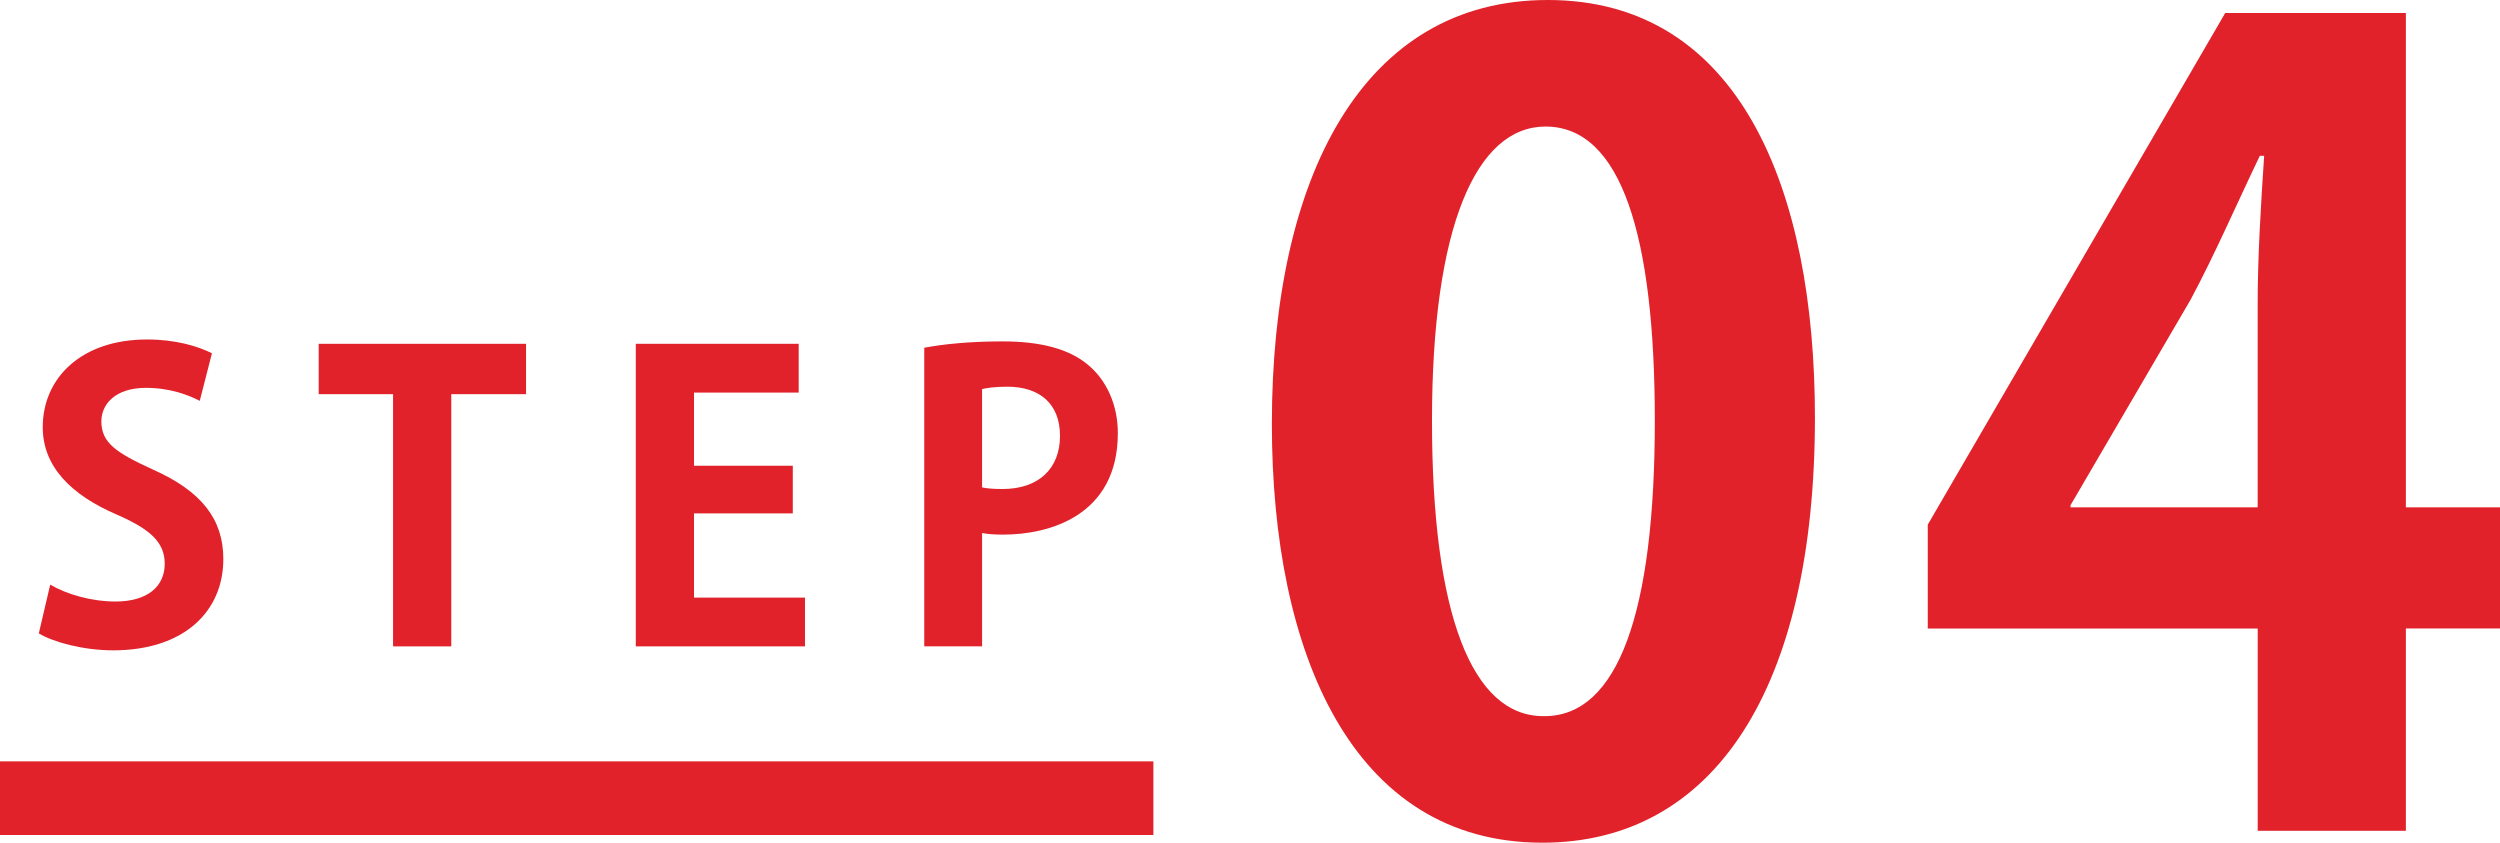 <?xml version="1.0" encoding="UTF-8"?>
<svg id="b" data-name="レイヤー 2" xmlns="http://www.w3.org/2000/svg" width="101.701" height="34.281" viewBox="0 0 101.701 34.281">
  <g id="c" data-name="採用までの流れ">
    <g>
      <g>
        <path d="M51.74,17.25c0-10.121,3.741-17.25,11.222-17.25,7.834,0,10.87,7.745,10.87,16.986,0,11.002-4.093,17.295-11.09,17.295-7.745,0-11.002-7.745-11.002-17.031ZM62.83,29.133c2.992,0,4.489-4.225,4.489-12.015,0-7.524-1.364-11.97-4.445-11.97-2.816,0-4.62,4.049-4.62,11.97,0,7.878,1.628,12.015,4.532,12.015h.044Z" fill="#e1222a" stroke-width="0"/>
        <path d="M97.872,33.797h-6.028v-8.229h-13.422v-4.225L90.523.528h7.349v20.11h3.829v4.929h-3.829v8.229ZM84.23,20.639h7.613v-8.273c0-1.935.132-4.048.264-6.028h-.176c-1.013,2.112-1.805,3.96-2.816,5.853l-4.885,8.361v.088Z" fill="#e1222a" stroke-width="0"/>
      </g>
      <g>
        <g>
          <path d="M8.125,16.307c-.433-.225-1.185-.529-2.193-.529-1.248,0-1.809.674-1.809,1.361,0,.881.608,1.281,2.112,1.969,1.969.881,2.85,2.018,2.85,3.633,0,2.147-1.616,3.715-4.481,3.715-1.217,0-2.449-.336-3.025-.69l.464-1.984c.641.385,1.665.688,2.657.688,1.312,0,2.001-.623,2.001-1.535,0-.881-.593-1.408-1.953-2.002-1.856-.799-3.009-1.953-3.009-3.553,0-2.018,1.584-3.57,4.241-3.57,1.169,0,2.065.273,2.642.56l-.496,1.938Z" fill="#e1222a" stroke-width="0"/>
          <path d="M21.4,16.035h-3.042v10.26h-2.368v-10.26h-3.025v-2.049h8.435v2.049Z" fill="#e1222a" stroke-width="0"/>
          <path d="M32.747,26.295h-6.883v-12.309h6.627v1.984h-4.258v2.977h4.018v1.938h-4.018v3.426h4.514v1.984Z" fill="#e1222a" stroke-width="0"/>
          <path d="M37.598,14.146c.769-.144,1.825-.258,3.186-.258,1.553,0,2.721.305,3.505.977.736.625,1.185,1.617,1.185,2.754,0,3.377-2.817,4.129-4.657,4.129-.337,0-.625-.016-.865-.065v4.611h-2.353v-12.148ZM39.951,19.828c.225.047.48.065.833.065,1.473,0,2.337-.834,2.337-2.162,0-1.312-.832-2-2.146-2-.479,0-.815.047-1.024.096v4.002Z" fill="#e1222a" stroke-width="0"/>
        </g>
        <rect x="0" y="30.973" width="46.92" height="2.995" fill="#e1222a" stroke-width="0"/>
      </g>
    </g>
  </g>
</svg>